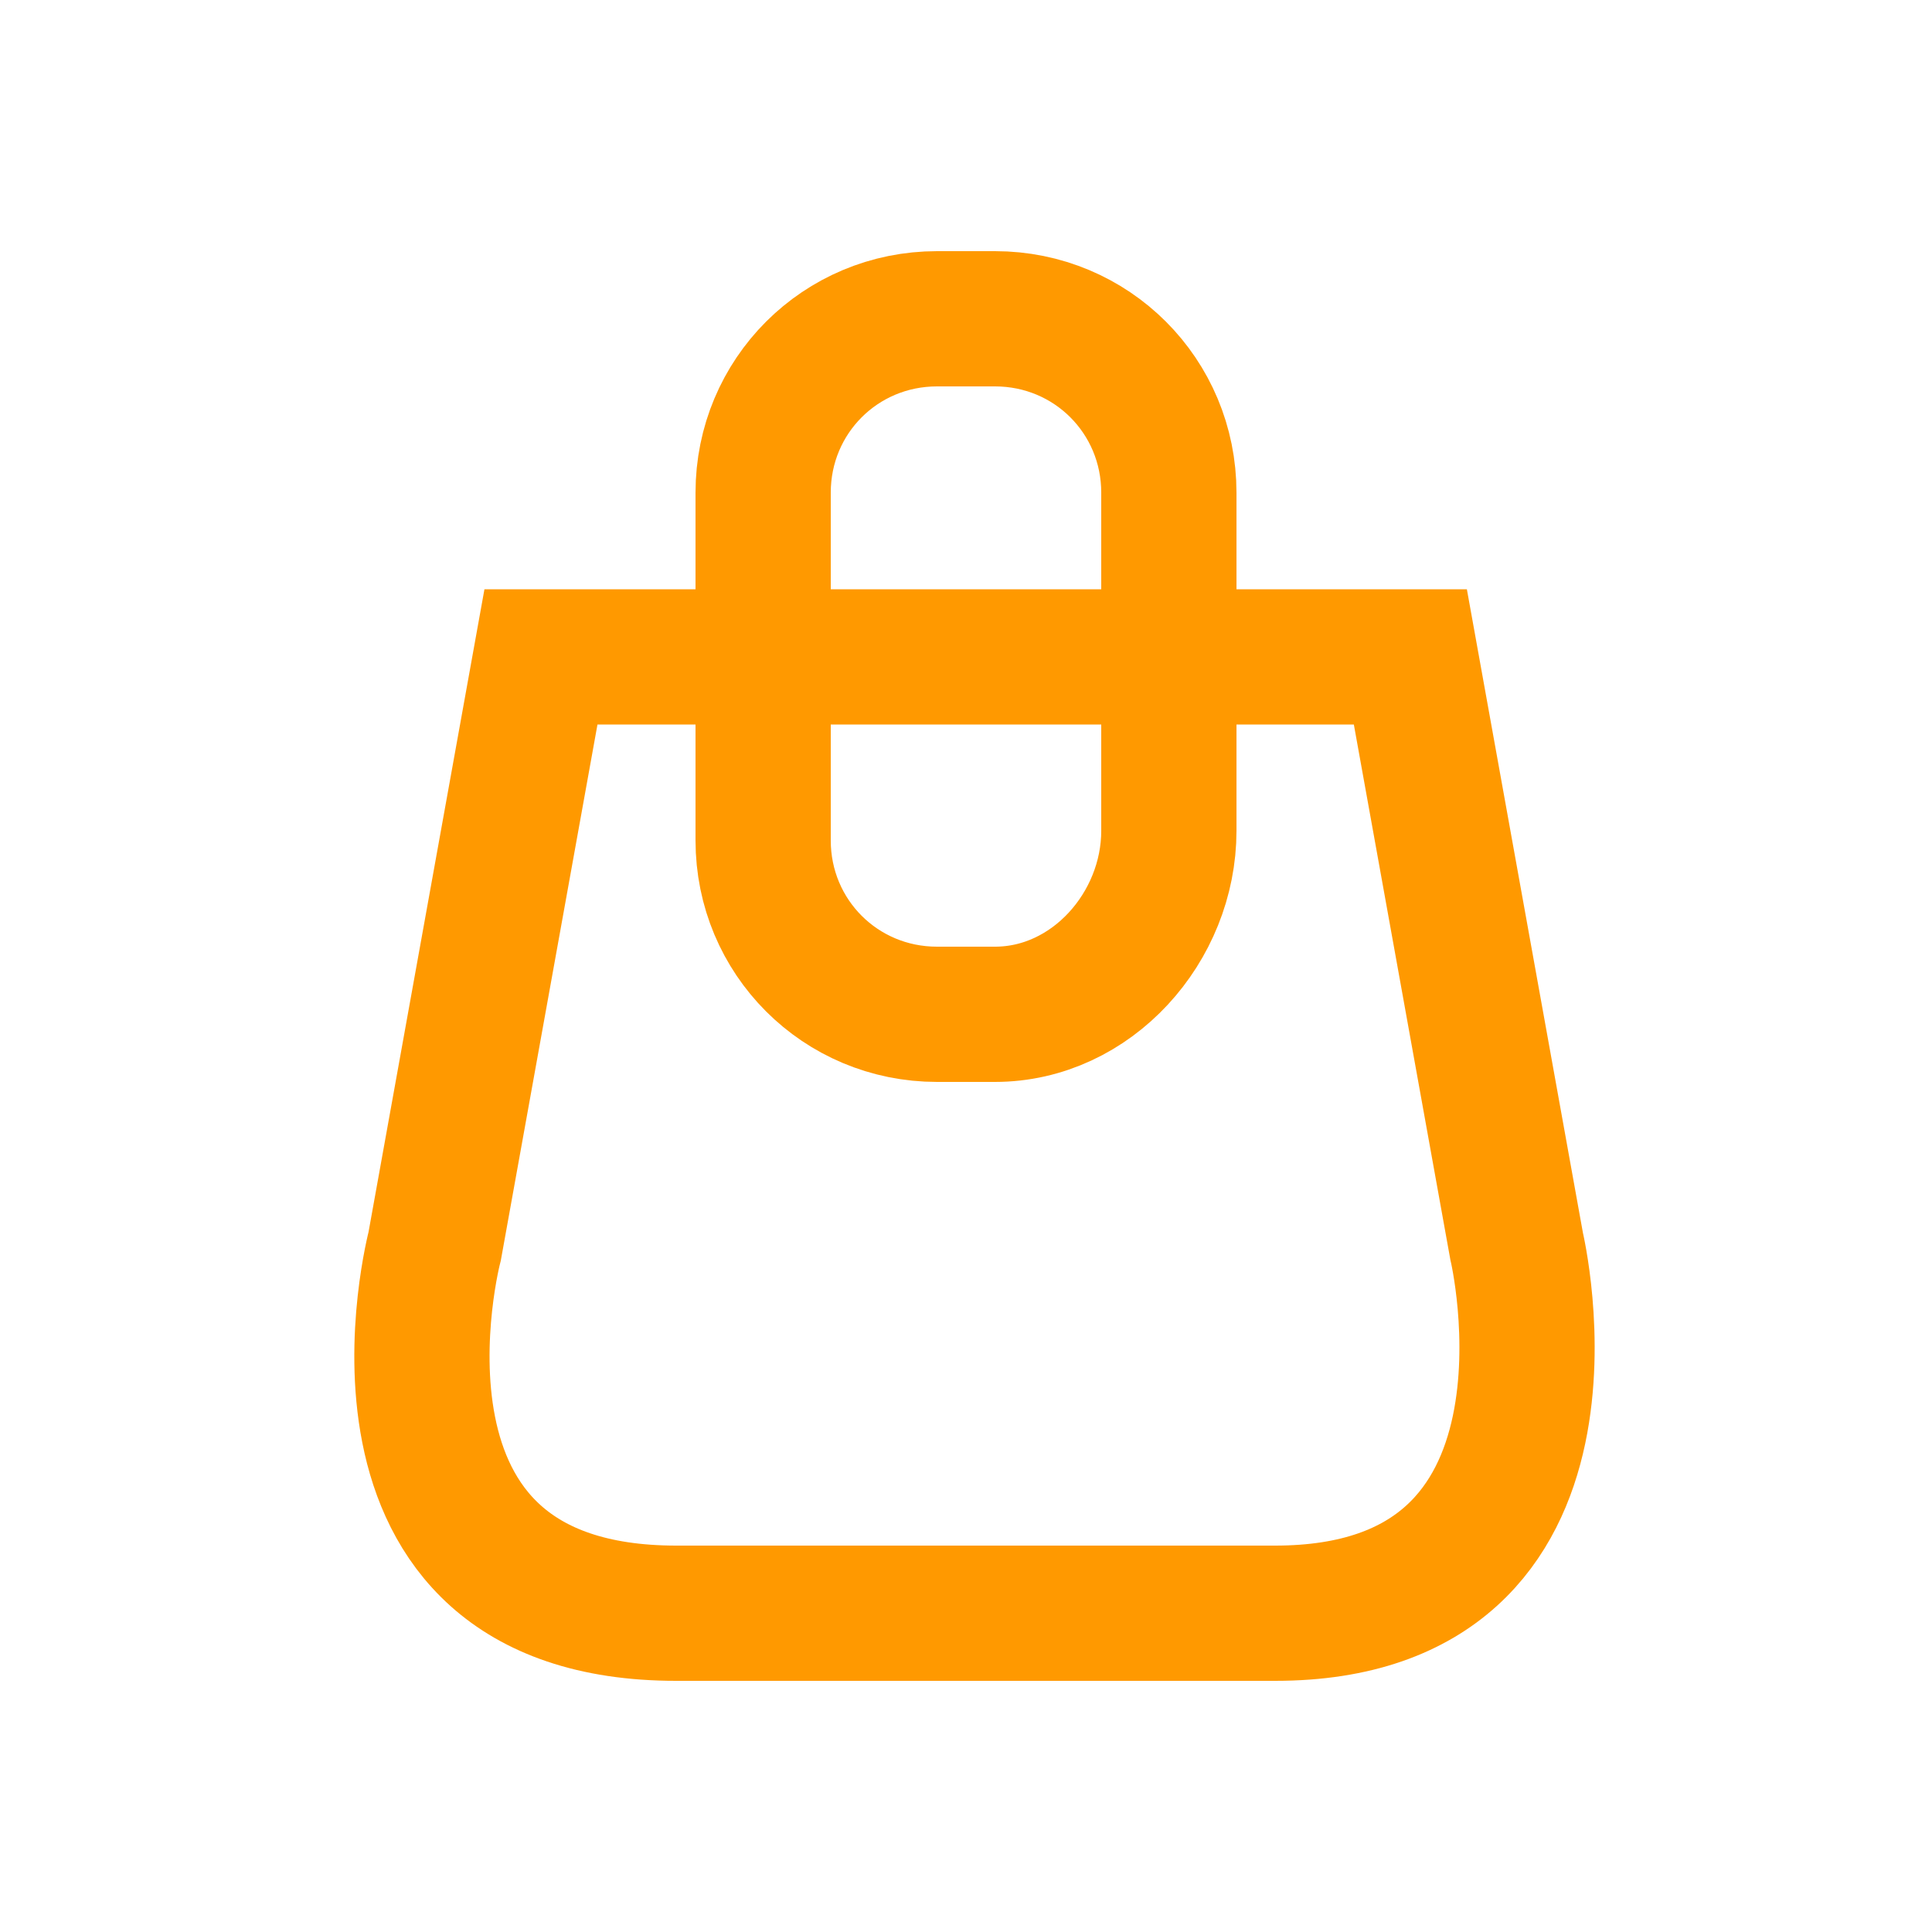 <?xml version="1.0" encoding="utf-8"?>
<!-- Generator: Adobe Illustrator 23.0.3, SVG Export Plug-In . SVG Version: 6.00 Build 0)  -->
<svg version="1.1" id="Layer_1" xmlns="http://www.w3.org/2000/svg" xmlns:xlink="http://www.w3.org/1999/xlink" x="0px" y="0px"
	 viewBox="0 0 20 20" style="enable-background:new 0 0 20 20;" xml:space="preserve">
<style type="text/css">
	.st0{fill:none;stroke:#FF9900;stroke-width:1.4;stroke-miterlimit:10;}
</style>
<g>
	<path class="st0" d="M13.2,16.7c3.4,0,2.5-3.8,2.5-3.8l-1.1-6.1h-9l-1.1,6.1c0,0-1,3.8,2.5,3.8H13.2z"/>
	<path class="st0" d="M10.3,10.5H9.7c-1,0-1.8-0.8-1.8-1.8V5.1c0-1,0.8-1.8,1.8-1.8h0.6c1,0,1.8,0.8,1.8,1.8v3.5
		C12.1,9.6,11.3,10.5,10.3,10.5z"/>
</g>
</svg>

